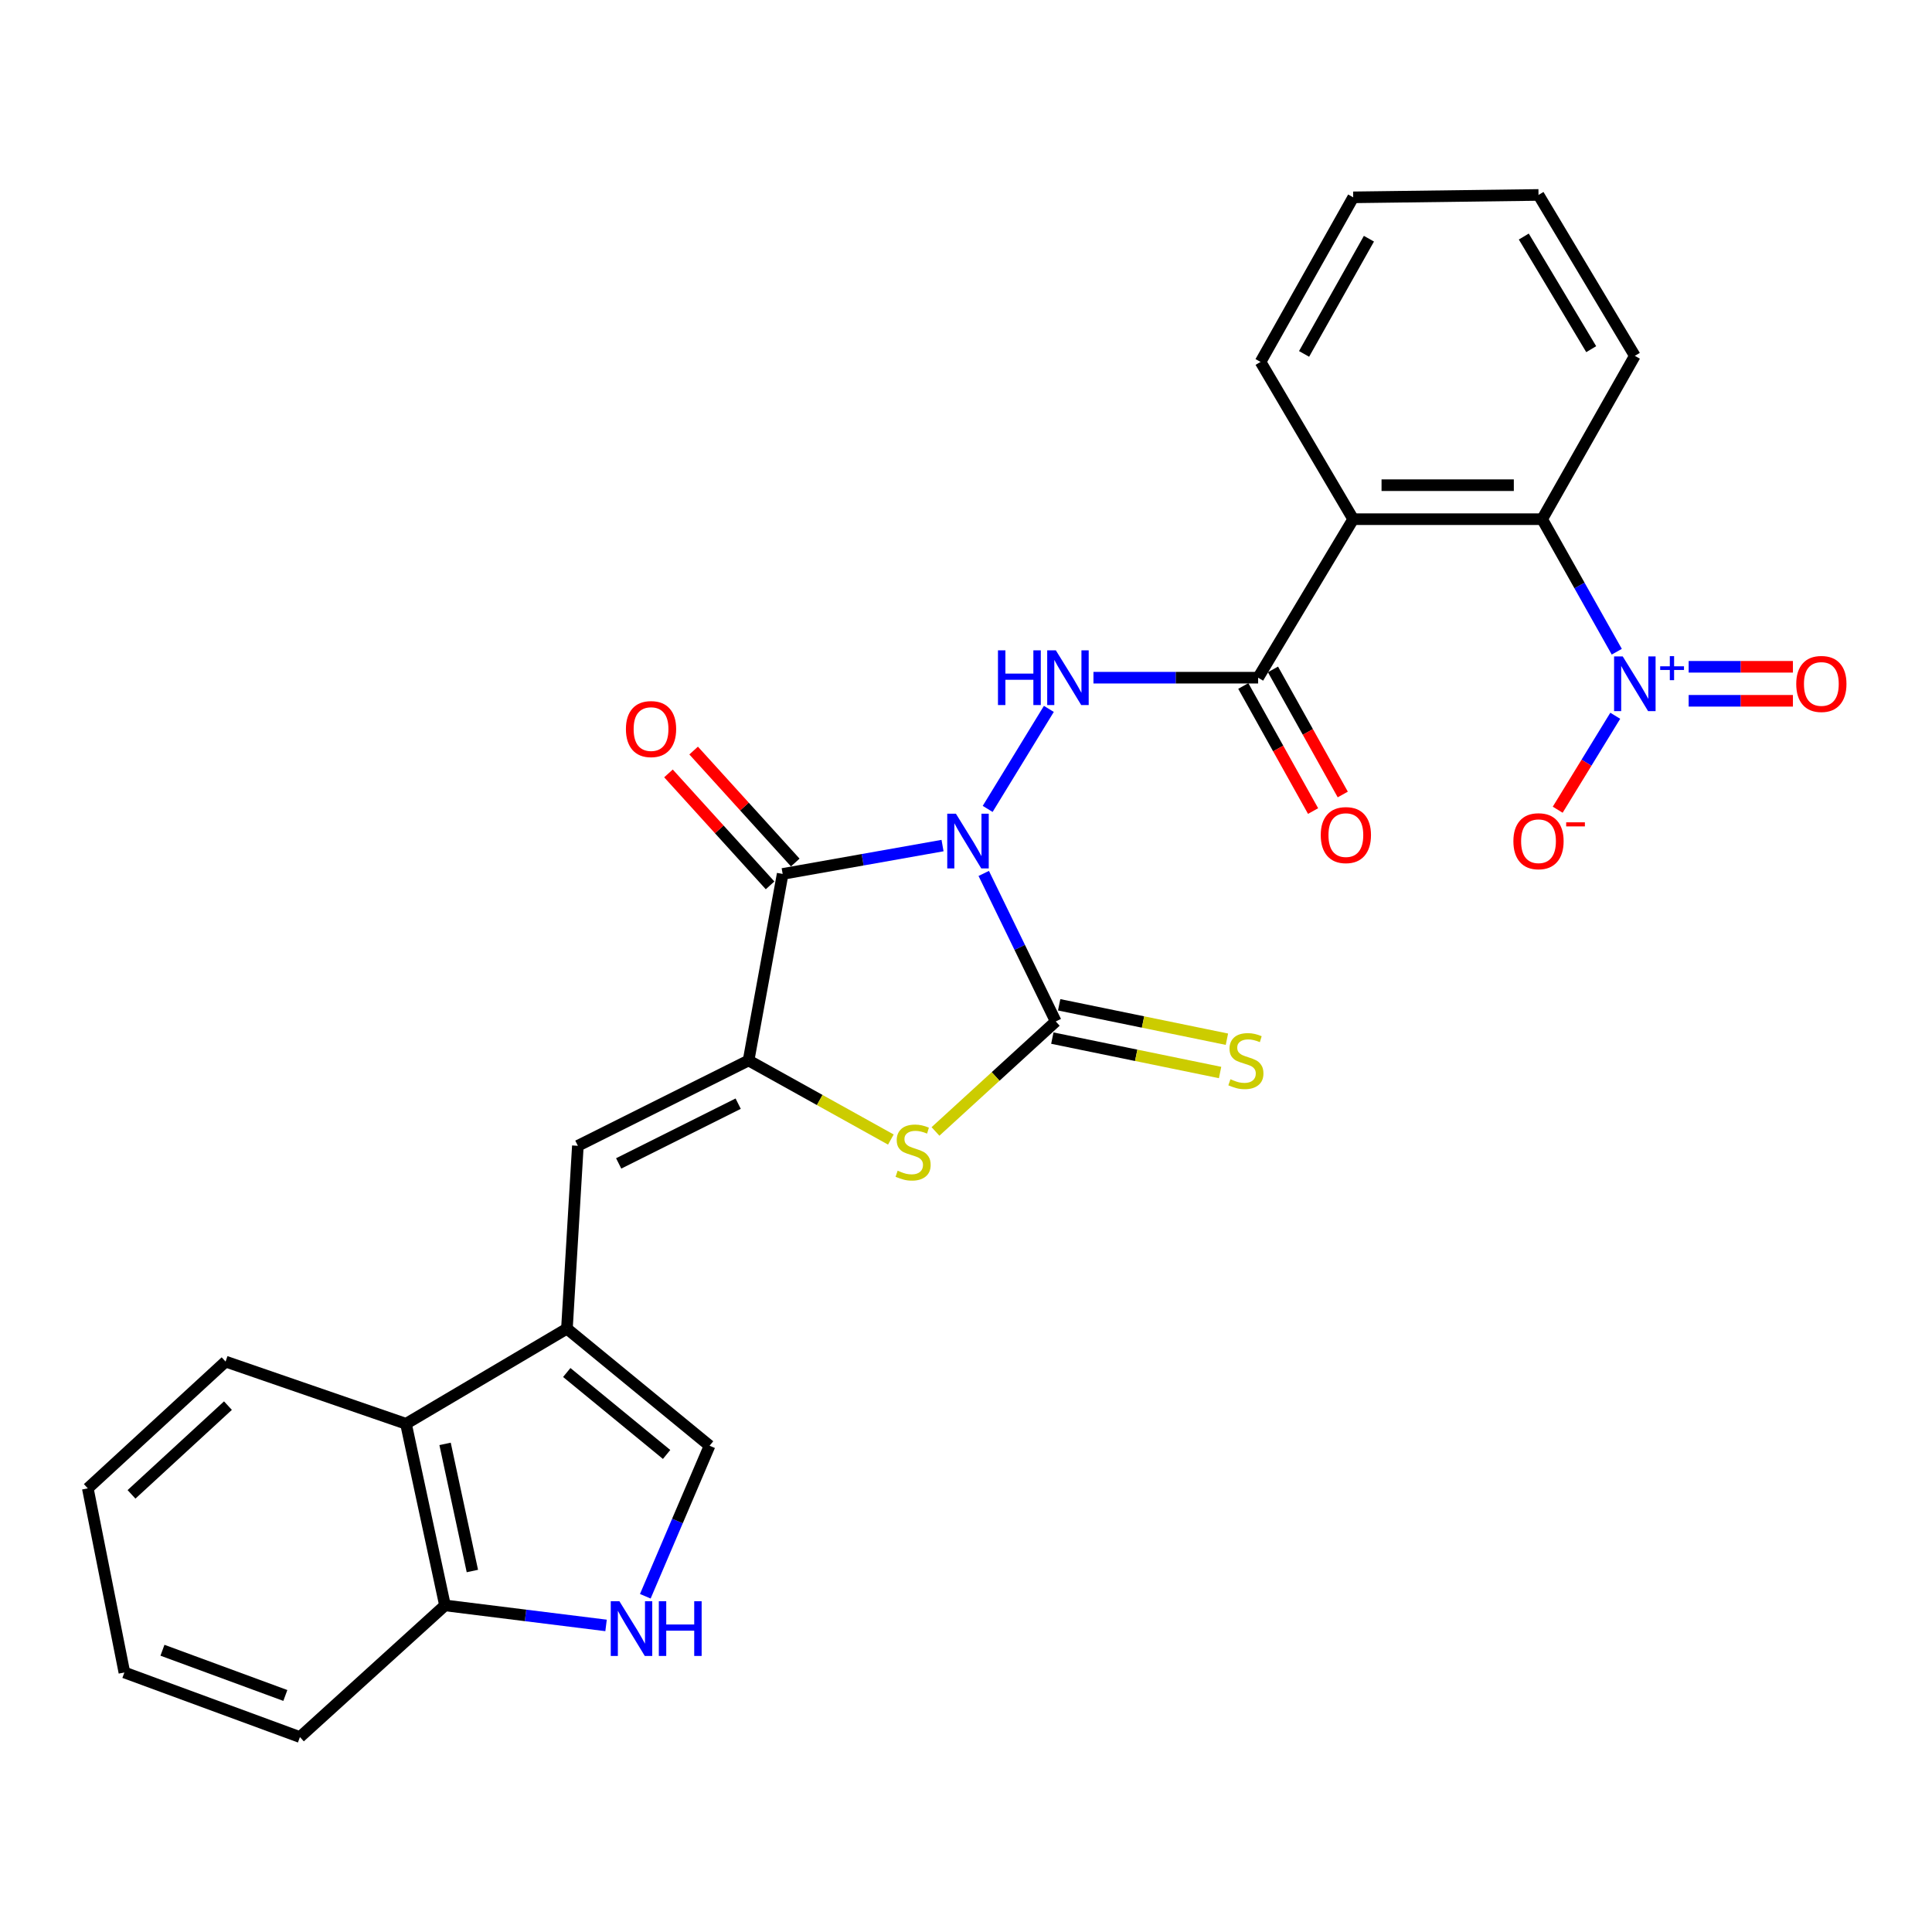 <?xml version='1.0' encoding='iso-8859-1'?>
<svg version='1.1' baseProfile='full'
              xmlns='http://www.w3.org/2000/svg'
                      xmlns:rdkit='http://www.rdkit.org/xml'
                      xmlns:xlink='http://www.w3.org/1999/xlink'
                  xml:space='preserve'
width='1000px' height='1000px' viewBox='0 0 1000 1000'>
<!-- END OF HEADER -->
<rect style='opacity:1.0;fill:#FFFFFF;stroke:none' width='1000' height='1000' x='0' y='0'> </rect>
<path class='bond-0' d='M 487.858,437.667 L 446.482,445.009' style='fill:none;fill-rule:evenodd;stroke:#0000FF;stroke-width:6px;stroke-linecap:butt;stroke-linejoin:miter;stroke-opacity:1' />
<path class='bond-0' d='M 446.482,445.009 L 405.107,452.35' style='fill:none;fill-rule:evenodd;stroke:#000000;stroke-width:6px;stroke-linecap:butt;stroke-linejoin:miter;stroke-opacity:1' />
<path class='bond-1' d='M 509.184,452.085 L 527.819,490.394' style='fill:none;fill-rule:evenodd;stroke:#0000FF;stroke-width:6px;stroke-linecap:butt;stroke-linejoin:miter;stroke-opacity:1' />
<path class='bond-1' d='M 527.819,490.394 L 546.454,528.703' style='fill:none;fill-rule:evenodd;stroke:#000000;stroke-width:6px;stroke-linecap:butt;stroke-linejoin:miter;stroke-opacity:1' />
<path class='bond-4' d='M 511.213,418.691 L 542.888,366.924' style='fill:none;fill-rule:evenodd;stroke:#0000FF;stroke-width:6px;stroke-linecap:butt;stroke-linejoin:miter;stroke-opacity:1' />
<path class='bond-2' d='M 405.107,452.35 L 387.461,548.892' style='fill:none;fill-rule:evenodd;stroke:#000000;stroke-width:6px;stroke-linecap:butt;stroke-linejoin:miter;stroke-opacity:1' />
<path class='bond-17' d='M 411.623,446.436 L 385.324,417.462' style='fill:none;fill-rule:evenodd;stroke:#000000;stroke-width:6px;stroke-linecap:butt;stroke-linejoin:miter;stroke-opacity:1' />
<path class='bond-17' d='M 385.324,417.462 L 359.025,388.488' style='fill:none;fill-rule:evenodd;stroke:#FF0000;stroke-width:6px;stroke-linecap:butt;stroke-linejoin:miter;stroke-opacity:1' />
<path class='bond-17' d='M 398.592,458.264 L 372.294,429.289' style='fill:none;fill-rule:evenodd;stroke:#000000;stroke-width:6px;stroke-linecap:butt;stroke-linejoin:miter;stroke-opacity:1' />
<path class='bond-17' d='M 372.294,429.289 L 345.995,400.315' style='fill:none;fill-rule:evenodd;stroke:#FF0000;stroke-width:6px;stroke-linecap:butt;stroke-linejoin:miter;stroke-opacity:1' />
<path class='bond-3' d='M 546.454,528.703 L 515.329,557.17' style='fill:none;fill-rule:evenodd;stroke:#000000;stroke-width:6px;stroke-linecap:butt;stroke-linejoin:miter;stroke-opacity:1' />
<path class='bond-3' d='M 515.329,557.17 L 484.204,585.637' style='fill:none;fill-rule:evenodd;stroke:#CCCC00;stroke-width:6px;stroke-linecap:butt;stroke-linejoin:miter;stroke-opacity:1' />
<path class='bond-14' d='M 544.686,537.323 L 588.1,546.228' style='fill:none;fill-rule:evenodd;stroke:#000000;stroke-width:6px;stroke-linecap:butt;stroke-linejoin:miter;stroke-opacity:1' />
<path class='bond-14' d='M 588.1,546.228 L 631.513,555.133' style='fill:none;fill-rule:evenodd;stroke:#CCCC00;stroke-width:6px;stroke-linecap:butt;stroke-linejoin:miter;stroke-opacity:1' />
<path class='bond-14' d='M 548.222,520.084 L 591.636,528.989' style='fill:none;fill-rule:evenodd;stroke:#000000;stroke-width:6px;stroke-linecap:butt;stroke-linejoin:miter;stroke-opacity:1' />
<path class='bond-14' d='M 591.636,528.989 L 635.049,537.895' style='fill:none;fill-rule:evenodd;stroke:#CCCC00;stroke-width:6px;stroke-linecap:butt;stroke-linejoin:miter;stroke-opacity:1' />
<path class='bond-9' d='M 387.461,548.892 L 299.102,593.061' style='fill:none;fill-rule:evenodd;stroke:#000000;stroke-width:6px;stroke-linecap:butt;stroke-linejoin:miter;stroke-opacity:1' />
<path class='bond-9' d='M 382.076,571.257 L 320.225,602.176' style='fill:none;fill-rule:evenodd;stroke:#000000;stroke-width:6px;stroke-linecap:butt;stroke-linejoin:miter;stroke-opacity:1' />
<path class='bond-28' d='M 387.461,548.892 L 424.284,569.36' style='fill:none;fill-rule:evenodd;stroke:#000000;stroke-width:6px;stroke-linecap:butt;stroke-linejoin:miter;stroke-opacity:1' />
<path class='bond-28' d='M 424.284,569.36 L 461.107,589.828' style='fill:none;fill-rule:evenodd;stroke:#CCCC00;stroke-width:6px;stroke-linecap:butt;stroke-linejoin:miter;stroke-opacity:1' />
<path class='bond-6' d='M 565.971,350.774 L 608.589,350.774' style='fill:none;fill-rule:evenodd;stroke:#0000FF;stroke-width:6px;stroke-linecap:butt;stroke-linejoin:miter;stroke-opacity:1' />
<path class='bond-6' d='M 608.589,350.774 L 651.208,350.774' style='fill:none;fill-rule:evenodd;stroke:#000000;stroke-width:6px;stroke-linecap:butt;stroke-linejoin:miter;stroke-opacity:1' />
<path class='bond-5' d='M 836.84,337.327 L 817.533,303.029' style='fill:none;fill-rule:evenodd;stroke:#0000FF;stroke-width:6px;stroke-linecap:butt;stroke-linejoin:miter;stroke-opacity:1' />
<path class='bond-5' d='M 817.533,303.029 L 798.225,268.73' style='fill:none;fill-rule:evenodd;stroke:#000000;stroke-width:6px;stroke-linecap:butt;stroke-linejoin:miter;stroke-opacity:1' />
<path class='bond-16' d='M 836.052,370.478 L 821.158,394.793' style='fill:none;fill-rule:evenodd;stroke:#0000FF;stroke-width:6px;stroke-linecap:butt;stroke-linejoin:miter;stroke-opacity:1' />
<path class='bond-16' d='M 821.158,394.793 L 806.264,419.108' style='fill:none;fill-rule:evenodd;stroke:#FF0000;stroke-width:6px;stroke-linecap:butt;stroke-linejoin:miter;stroke-opacity:1' />
<path class='bond-18' d='M 874.046,362.73 L 901.029,362.73' style='fill:none;fill-rule:evenodd;stroke:#0000FF;stroke-width:6px;stroke-linecap:butt;stroke-linejoin:miter;stroke-opacity:1' />
<path class='bond-18' d='M 901.029,362.73 L 928.012,362.73' style='fill:none;fill-rule:evenodd;stroke:#FF0000;stroke-width:6px;stroke-linecap:butt;stroke-linejoin:miter;stroke-opacity:1' />
<path class='bond-18' d='M 874.046,345.133 L 901.029,345.133' style='fill:none;fill-rule:evenodd;stroke:#0000FF;stroke-width:6px;stroke-linecap:butt;stroke-linejoin:miter;stroke-opacity:1' />
<path class='bond-18' d='M 901.029,345.133 L 928.012,345.133' style='fill:none;fill-rule:evenodd;stroke:#FF0000;stroke-width:6px;stroke-linecap:butt;stroke-linejoin:miter;stroke-opacity:1' />
<path class='bond-7' d='M 651.208,350.774 L 700.412,268.73' style='fill:none;fill-rule:evenodd;stroke:#000000;stroke-width:6px;stroke-linecap:butt;stroke-linejoin:miter;stroke-opacity:1' />
<path class='bond-19' d='M 643.524,355.061 L 661.585,387.43' style='fill:none;fill-rule:evenodd;stroke:#000000;stroke-width:6px;stroke-linecap:butt;stroke-linejoin:miter;stroke-opacity:1' />
<path class='bond-19' d='M 661.585,387.43 L 679.645,419.799' style='fill:none;fill-rule:evenodd;stroke:#FF0000;stroke-width:6px;stroke-linecap:butt;stroke-linejoin:miter;stroke-opacity:1' />
<path class='bond-19' d='M 658.891,346.486 L 676.952,378.856' style='fill:none;fill-rule:evenodd;stroke:#000000;stroke-width:6px;stroke-linecap:butt;stroke-linejoin:miter;stroke-opacity:1' />
<path class='bond-19' d='M 676.952,378.856 L 695.013,411.225' style='fill:none;fill-rule:evenodd;stroke:#FF0000;stroke-width:6px;stroke-linecap:butt;stroke-linejoin:miter;stroke-opacity:1' />
<path class='bond-10' d='M 700.412,268.73 L 798.225,268.73' style='fill:none;fill-rule:evenodd;stroke:#000000;stroke-width:6px;stroke-linecap:butt;stroke-linejoin:miter;stroke-opacity:1' />
<path class='bond-10' d='M 715.084,251.133 L 783.553,251.133' style='fill:none;fill-rule:evenodd;stroke:#000000;stroke-width:6px;stroke-linecap:butt;stroke-linejoin:miter;stroke-opacity:1' />
<path class='bond-20' d='M 700.412,268.73 L 652.459,187.332' style='fill:none;fill-rule:evenodd;stroke:#000000;stroke-width:6px;stroke-linecap:butt;stroke-linejoin:miter;stroke-opacity:1' />
<path class='bond-8' d='M 293.442,687.716 L 299.102,593.061' style='fill:none;fill-rule:evenodd;stroke:#000000;stroke-width:6px;stroke-linecap:butt;stroke-linejoin:miter;stroke-opacity:1' />
<path class='bond-12' d='M 293.442,687.716 L 367.273,748.31' style='fill:none;fill-rule:evenodd;stroke:#000000;stroke-width:6px;stroke-linecap:butt;stroke-linejoin:miter;stroke-opacity:1' />
<path class='bond-12' d='M 293.353,710.408 L 345.034,752.824' style='fill:none;fill-rule:evenodd;stroke:#000000;stroke-width:6px;stroke-linecap:butt;stroke-linejoin:miter;stroke-opacity:1' />
<path class='bond-13' d='M 293.442,687.716 L 210.137,736.95' style='fill:none;fill-rule:evenodd;stroke:#000000;stroke-width:6px;stroke-linecap:butt;stroke-linejoin:miter;stroke-opacity:1' />
<path class='bond-21' d='M 798.225,268.73 L 846.188,184.184' style='fill:none;fill-rule:evenodd;stroke:#000000;stroke-width:6px;stroke-linecap:butt;stroke-linejoin:miter;stroke-opacity:1' />
<path class='bond-11' d='M 334.011,826.222 L 350.642,787.266' style='fill:none;fill-rule:evenodd;stroke:#0000FF;stroke-width:6px;stroke-linecap:butt;stroke-linejoin:miter;stroke-opacity:1' />
<path class='bond-11' d='M 350.642,787.266 L 367.273,748.31' style='fill:none;fill-rule:evenodd;stroke:#000000;stroke-width:6px;stroke-linecap:butt;stroke-linejoin:miter;stroke-opacity:1' />
<path class='bond-30' d='M 313.695,841.317 L 272.01,836.133' style='fill:none;fill-rule:evenodd;stroke:#0000FF;stroke-width:6px;stroke-linecap:butt;stroke-linejoin:miter;stroke-opacity:1' />
<path class='bond-30' d='M 272.01,836.133 L 230.326,830.949' style='fill:none;fill-rule:evenodd;stroke:#000000;stroke-width:6px;stroke-linecap:butt;stroke-linejoin:miter;stroke-opacity:1' />
<path class='bond-15' d='M 210.137,736.95 L 230.326,830.949' style='fill:none;fill-rule:evenodd;stroke:#000000;stroke-width:6px;stroke-linecap:butt;stroke-linejoin:miter;stroke-opacity:1' />
<path class='bond-15' d='M 230.371,747.355 L 244.502,813.154' style='fill:none;fill-rule:evenodd;stroke:#000000;stroke-width:6px;stroke-linecap:butt;stroke-linejoin:miter;stroke-opacity:1' />
<path class='bond-22' d='M 210.137,736.95 L 116.763,704.756' style='fill:none;fill-rule:evenodd;stroke:#000000;stroke-width:6px;stroke-linecap:butt;stroke-linejoin:miter;stroke-opacity:1' />
<path class='bond-23' d='M 230.326,830.949 L 155.243,899.101' style='fill:none;fill-rule:evenodd;stroke:#000000;stroke-width:6px;stroke-linecap:butt;stroke-linejoin:miter;stroke-opacity:1' />
<path class='bond-24' d='M 652.459,187.332 L 700.412,102.141' style='fill:none;fill-rule:evenodd;stroke:#000000;stroke-width:6px;stroke-linecap:butt;stroke-linejoin:miter;stroke-opacity:1' />
<path class='bond-24' d='M 674.987,183.185 L 708.554,123.552' style='fill:none;fill-rule:evenodd;stroke:#000000;stroke-width:6px;stroke-linecap:butt;stroke-linejoin:miter;stroke-opacity:1' />
<path class='bond-29' d='M 846.188,184.184 L 796.328,100.899' style='fill:none;fill-rule:evenodd;stroke:#000000;stroke-width:6px;stroke-linecap:butt;stroke-linejoin:miter;stroke-opacity:1' />
<path class='bond-29' d='M 823.61,180.731 L 788.709,122.431' style='fill:none;fill-rule:evenodd;stroke:#000000;stroke-width:6px;stroke-linecap:butt;stroke-linejoin:miter;stroke-opacity:1' />
<path class='bond-26' d='M 116.763,704.756 L 45.455,770.375' style='fill:none;fill-rule:evenodd;stroke:#000000;stroke-width:6px;stroke-linecap:butt;stroke-linejoin:miter;stroke-opacity:1' />
<path class='bond-26' d='M 117.983,727.548 L 68.067,773.481' style='fill:none;fill-rule:evenodd;stroke:#000000;stroke-width:6px;stroke-linecap:butt;stroke-linejoin:miter;stroke-opacity:1' />
<path class='bond-31' d='M 155.243,899.101 L 64.382,865.665' style='fill:none;fill-rule:evenodd;stroke:#000000;stroke-width:6px;stroke-linecap:butt;stroke-linejoin:miter;stroke-opacity:1' />
<path class='bond-31' d='M 147.691,877.57 L 84.088,854.166' style='fill:none;fill-rule:evenodd;stroke:#000000;stroke-width:6px;stroke-linecap:butt;stroke-linejoin:miter;stroke-opacity:1' />
<path class='bond-25' d='M 700.412,102.141 L 796.328,100.899' style='fill:none;fill-rule:evenodd;stroke:#000000;stroke-width:6px;stroke-linecap:butt;stroke-linejoin:miter;stroke-opacity:1' />
<path class='bond-27' d='M 45.455,770.375 L 64.382,865.665' style='fill:none;fill-rule:evenodd;stroke:#000000;stroke-width:6px;stroke-linecap:butt;stroke-linejoin:miter;stroke-opacity:1' />
<path  class='atom-0' d='M 494.773 421.169
L 504.053 436.169
Q 504.973 437.649, 506.453 440.329
Q 507.933 443.009, 508.013 443.169
L 508.013 421.169
L 511.773 421.169
L 511.773 449.489
L 507.893 449.489
L 497.933 433.089
Q 496.773 431.169, 495.533 428.969
Q 494.333 426.769, 493.973 426.089
L 493.973 449.489
L 490.293 449.489
L 490.293 421.169
L 494.773 421.169
' fill='#0000FF'/>
<path  class='atom-4' d='M 464.623 605.949
Q 464.943 606.069, 466.263 606.629
Q 467.583 607.189, 469.023 607.549
Q 470.503 607.869, 471.943 607.869
Q 474.623 607.869, 476.183 606.589
Q 477.743 605.269, 477.743 602.989
Q 477.743 601.429, 476.943 600.469
Q 476.183 599.509, 474.983 598.989
Q 473.783 598.469, 471.783 597.869
Q 469.263 597.109, 467.743 596.389
Q 466.263 595.669, 465.183 594.149
Q 464.143 592.629, 464.143 590.069
Q 464.143 586.509, 466.543 584.309
Q 468.983 582.109, 473.783 582.109
Q 477.063 582.109, 480.783 583.669
L 479.863 586.749
Q 476.463 585.349, 473.903 585.349
Q 471.143 585.349, 469.623 586.509
Q 468.103 587.629, 468.143 589.589
Q 468.143 591.109, 468.903 592.029
Q 469.703 592.949, 470.823 593.469
Q 471.983 593.989, 473.903 594.589
Q 476.463 595.389, 477.983 596.189
Q 479.503 596.989, 480.583 598.629
Q 481.703 600.229, 481.703 602.989
Q 481.703 606.909, 479.063 609.029
Q 476.463 611.109, 472.103 611.109
Q 469.583 611.109, 467.663 610.549
Q 465.783 610.029, 463.543 609.109
L 464.623 605.949
' fill='#CCCC00'/>
<path  class='atom-5' d='M 516.55 336.614
L 520.39 336.614
L 520.39 348.654
L 534.87 348.654
L 534.87 336.614
L 538.71 336.614
L 538.71 364.934
L 534.87 364.934
L 534.87 351.854
L 520.39 351.854
L 520.39 364.934
L 516.55 364.934
L 516.55 336.614
' fill='#0000FF'/>
<path  class='atom-5' d='M 546.51 336.614
L 555.79 351.614
Q 556.71 353.094, 558.19 355.774
Q 559.67 358.454, 559.75 358.614
L 559.75 336.614
L 563.51 336.614
L 563.51 364.934
L 559.63 364.934
L 549.67 348.534
Q 548.51 346.614, 547.27 344.414
Q 546.07 342.214, 545.71 341.534
L 545.71 364.934
L 542.03 364.934
L 542.03 336.614
L 546.51 336.614
' fill='#0000FF'/>
<path  class='atom-6' d='M 839.928 339.771
L 849.208 354.771
Q 850.128 356.251, 851.608 358.931
Q 853.088 361.611, 853.168 361.771
L 853.168 339.771
L 856.928 339.771
L 856.928 368.091
L 853.048 368.091
L 843.088 351.691
Q 841.928 349.771, 840.688 347.571
Q 839.488 345.371, 839.128 344.691
L 839.128 368.091
L 835.448 368.091
L 835.448 339.771
L 839.928 339.771
' fill='#0000FF'/>
<path  class='atom-6' d='M 859.304 344.876
L 864.293 344.876
L 864.293 339.623
L 866.511 339.623
L 866.511 344.876
L 871.632 344.876
L 871.632 346.777
L 866.511 346.777
L 866.511 352.057
L 864.293 352.057
L 864.293 346.777
L 859.304 346.777
L 859.304 344.876
' fill='#0000FF'/>
<path  class='atom-12' d='M 320.607 828.795
L 329.887 843.795
Q 330.807 845.275, 332.287 847.955
Q 333.767 850.635, 333.847 850.795
L 333.847 828.795
L 337.607 828.795
L 337.607 857.115
L 333.727 857.115
L 323.767 840.715
Q 322.607 838.795, 321.367 836.595
Q 320.167 834.395, 319.807 833.715
L 319.807 857.115
L 316.127 857.115
L 316.127 828.795
L 320.607 828.795
' fill='#0000FF'/>
<path  class='atom-12' d='M 341.007 828.795
L 344.847 828.795
L 344.847 840.835
L 359.327 840.835
L 359.327 828.795
L 363.167 828.795
L 363.167 857.115
L 359.327 857.115
L 359.327 844.035
L 344.847 844.035
L 344.847 857.115
L 341.007 857.115
L 341.007 828.795
' fill='#0000FF'/>
<path  class='atom-15' d='M 636.873 558.612
Q 637.193 558.732, 638.513 559.292
Q 639.833 559.852, 641.273 560.212
Q 642.753 560.532, 644.193 560.532
Q 646.873 560.532, 648.433 559.252
Q 649.993 557.932, 649.993 555.652
Q 649.993 554.092, 649.193 553.132
Q 648.433 552.172, 647.233 551.652
Q 646.033 551.132, 644.033 550.532
Q 641.513 549.772, 639.993 549.052
Q 638.513 548.332, 637.433 546.812
Q 636.393 545.292, 636.393 542.732
Q 636.393 539.172, 638.793 536.972
Q 641.233 534.772, 646.033 534.772
Q 649.313 534.772, 653.033 536.332
L 652.113 539.412
Q 648.713 538.012, 646.153 538.012
Q 643.393 538.012, 641.873 539.172
Q 640.353 540.292, 640.393 542.252
Q 640.393 543.772, 641.153 544.692
Q 641.953 545.612, 643.073 546.132
Q 644.233 546.652, 646.153 547.252
Q 648.713 548.052, 650.233 548.852
Q 651.753 549.652, 652.833 551.292
Q 653.953 552.892, 653.953 555.652
Q 653.953 559.572, 651.313 561.692
Q 648.713 563.772, 644.353 563.772
Q 641.833 563.772, 639.913 563.212
Q 638.033 562.692, 635.793 561.772
L 636.873 558.612
' fill='#CCCC00'/>
<path  class='atom-17' d='M 783.328 435.409
Q 783.328 428.609, 786.688 424.809
Q 790.048 421.009, 796.328 421.009
Q 802.608 421.009, 805.968 424.809
Q 809.328 428.609, 809.328 435.409
Q 809.328 442.289, 805.928 446.209
Q 802.528 450.089, 796.328 450.089
Q 790.088 450.089, 786.688 446.209
Q 783.328 442.329, 783.328 435.409
M 796.328 446.889
Q 800.648 446.889, 802.968 444.009
Q 805.328 441.089, 805.328 435.409
Q 805.328 429.849, 802.968 427.049
Q 800.648 424.209, 796.328 424.209
Q 792.008 424.209, 789.648 427.009
Q 787.328 429.809, 787.328 435.409
Q 787.328 441.129, 789.648 444.009
Q 792.008 446.889, 796.328 446.889
' fill='#FF0000'/>
<path  class='atom-17' d='M 810.648 425.632
L 820.337 425.632
L 820.337 427.744
L 810.648 427.744
L 810.648 425.632
' fill='#FF0000'/>
<path  class='atom-18' d='M 323.976 377.367
Q 323.976 370.567, 327.336 366.767
Q 330.696 362.967, 336.976 362.967
Q 343.256 362.967, 346.616 366.767
Q 349.976 370.567, 349.976 377.367
Q 349.976 384.247, 346.576 388.167
Q 343.176 392.047, 336.976 392.047
Q 330.736 392.047, 327.336 388.167
Q 323.976 384.287, 323.976 377.367
M 336.976 388.847
Q 341.296 388.847, 343.616 385.967
Q 345.976 383.047, 345.976 377.367
Q 345.976 371.807, 343.616 369.007
Q 341.296 366.167, 336.976 366.167
Q 332.656 366.167, 330.296 368.967
Q 327.976 371.767, 327.976 377.367
Q 327.976 383.087, 330.296 385.967
Q 332.656 388.847, 336.976 388.847
' fill='#FF0000'/>
<path  class='atom-19' d='M 929.729 354.011
Q 929.729 347.211, 933.089 343.411
Q 936.449 339.611, 942.729 339.611
Q 949.009 339.611, 952.369 343.411
Q 955.729 347.211, 955.729 354.011
Q 955.729 360.891, 952.329 364.811
Q 948.929 368.691, 942.729 368.691
Q 936.489 368.691, 933.089 364.811
Q 929.729 360.931, 929.729 354.011
M 942.729 365.491
Q 947.049 365.491, 949.369 362.611
Q 951.729 359.691, 951.729 354.011
Q 951.729 348.451, 949.369 345.651
Q 947.049 342.811, 942.729 342.811
Q 938.409 342.811, 936.049 345.611
Q 933.729 348.411, 933.729 354.011
Q 933.729 359.731, 936.049 362.611
Q 938.409 365.491, 942.729 365.491
' fill='#FF0000'/>
<path  class='atom-20' d='M 683.619 432.242
Q 683.619 425.442, 686.979 421.642
Q 690.339 417.842, 696.619 417.842
Q 702.899 417.842, 706.259 421.642
Q 709.619 425.442, 709.619 432.242
Q 709.619 439.122, 706.219 443.042
Q 702.819 446.922, 696.619 446.922
Q 690.379 446.922, 686.979 443.042
Q 683.619 439.162, 683.619 432.242
M 696.619 443.722
Q 700.939 443.722, 703.259 440.842
Q 705.619 437.922, 705.619 432.242
Q 705.619 426.682, 703.259 423.882
Q 700.939 421.042, 696.619 421.042
Q 692.299 421.042, 689.939 423.842
Q 687.619 426.642, 687.619 432.242
Q 687.619 437.962, 689.939 440.842
Q 692.299 443.722, 696.619 443.722
' fill='#FF0000'/>
</svg>
